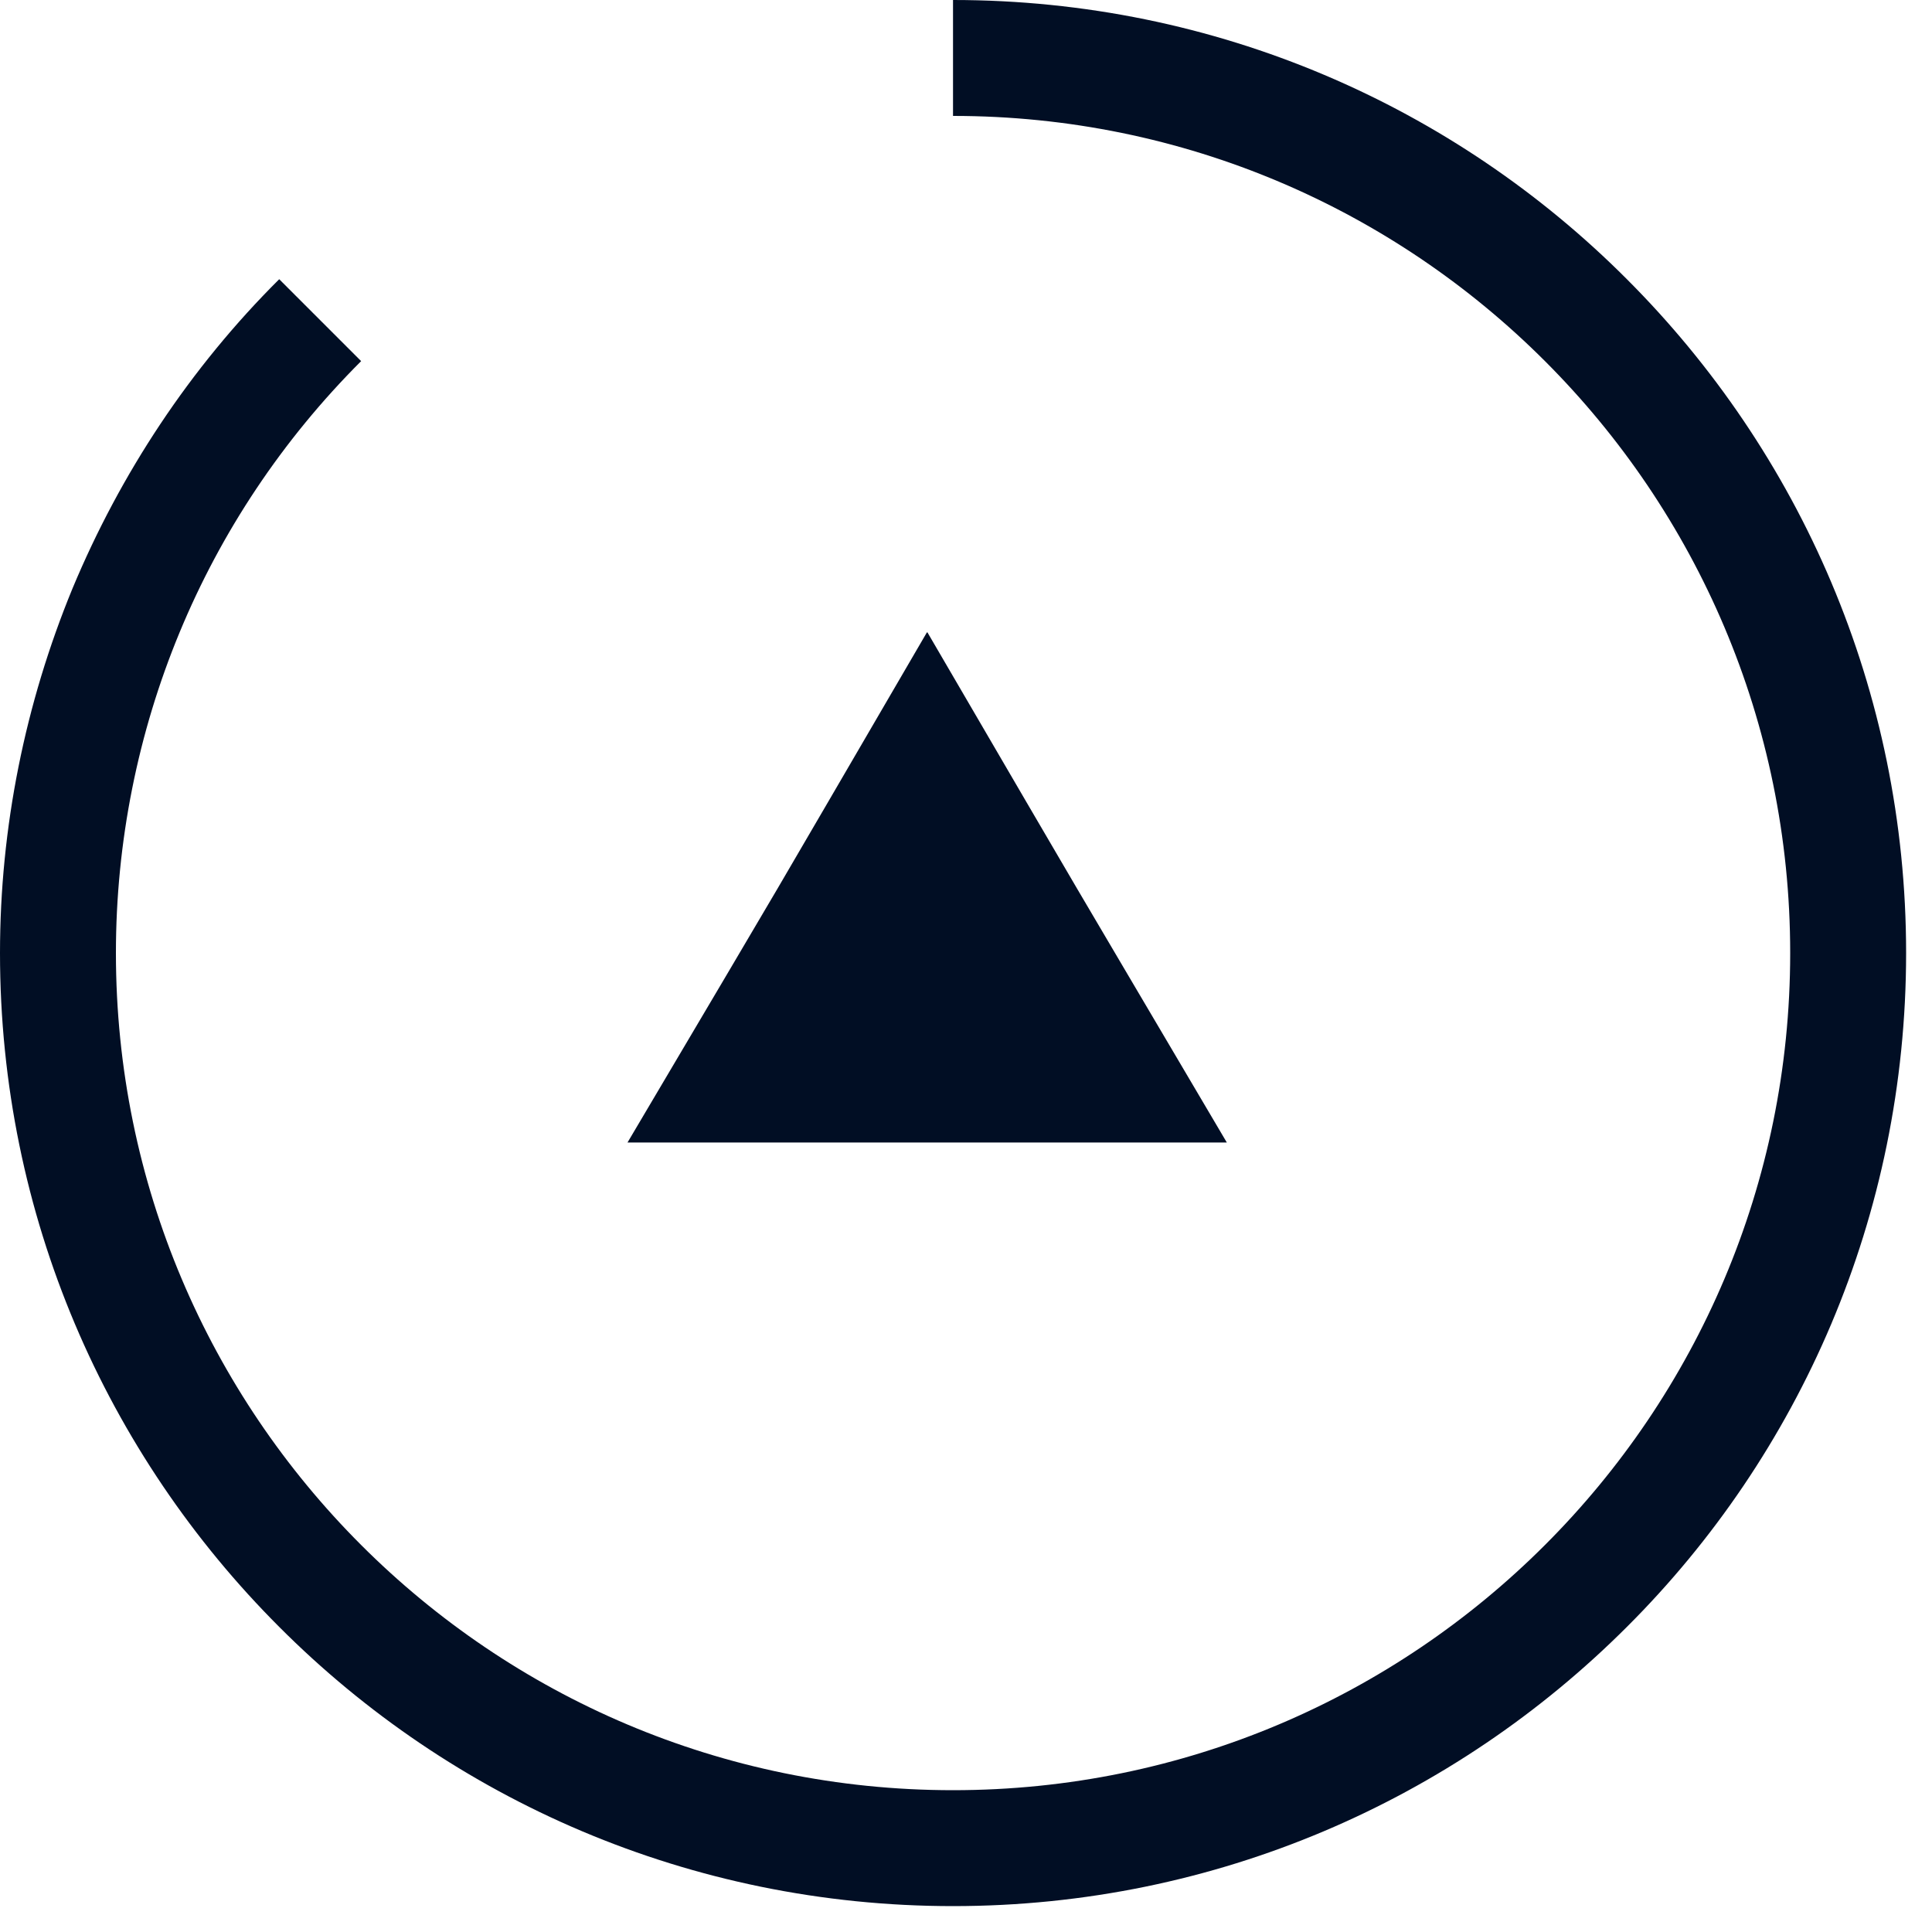 <?xml version="1.0" encoding="UTF-8"?>
<svg xmlns="http://www.w3.org/2000/svg" width="25" height="25" viewBox="0 0 25 25" fill="none">
  <path d="M12.332 0C15.741 0 18.824 1.379 21.052 3.613C23.286 5.847 24.665 8.93 24.665 12.332C24.665 15.735 23.286 18.824 21.052 21.052C18.818 23.286 15.735 24.665 12.332 24.665C8.93 24.665 5.841 23.286 3.613 21.052C1.379 18.818 0 15.735 0 12.332C0 10.705 0.326 9.102 0.938 7.615C1.558 6.128 2.458 4.762 3.613 3.613L4.673 4.673C3.651 5.694 2.86 6.888 2.324 8.183C1.787 9.479 1.5 10.89 1.5 12.332C1.5 15.326 2.713 18.033 4.673 19.992C6.632 21.952 9.339 23.165 12.332 23.165C15.326 23.165 18.033 21.952 19.992 19.992C21.952 18.033 23.165 15.326 23.165 12.332C23.165 9.339 21.952 6.632 19.992 4.673C18.033 2.713 15.326 1.5 12.332 1.5V0Z" fill="#010E24"></path>
  <path fill-rule="evenodd" clip-rule="evenodd" d="M12.001 8.183C14.407 12.307 13.462 10.692 15.875 14.784H8.12C10.532 10.705 9.594 12.3 11.994 8.183H12.001Z" fill="#010E24"></path>
</svg>
